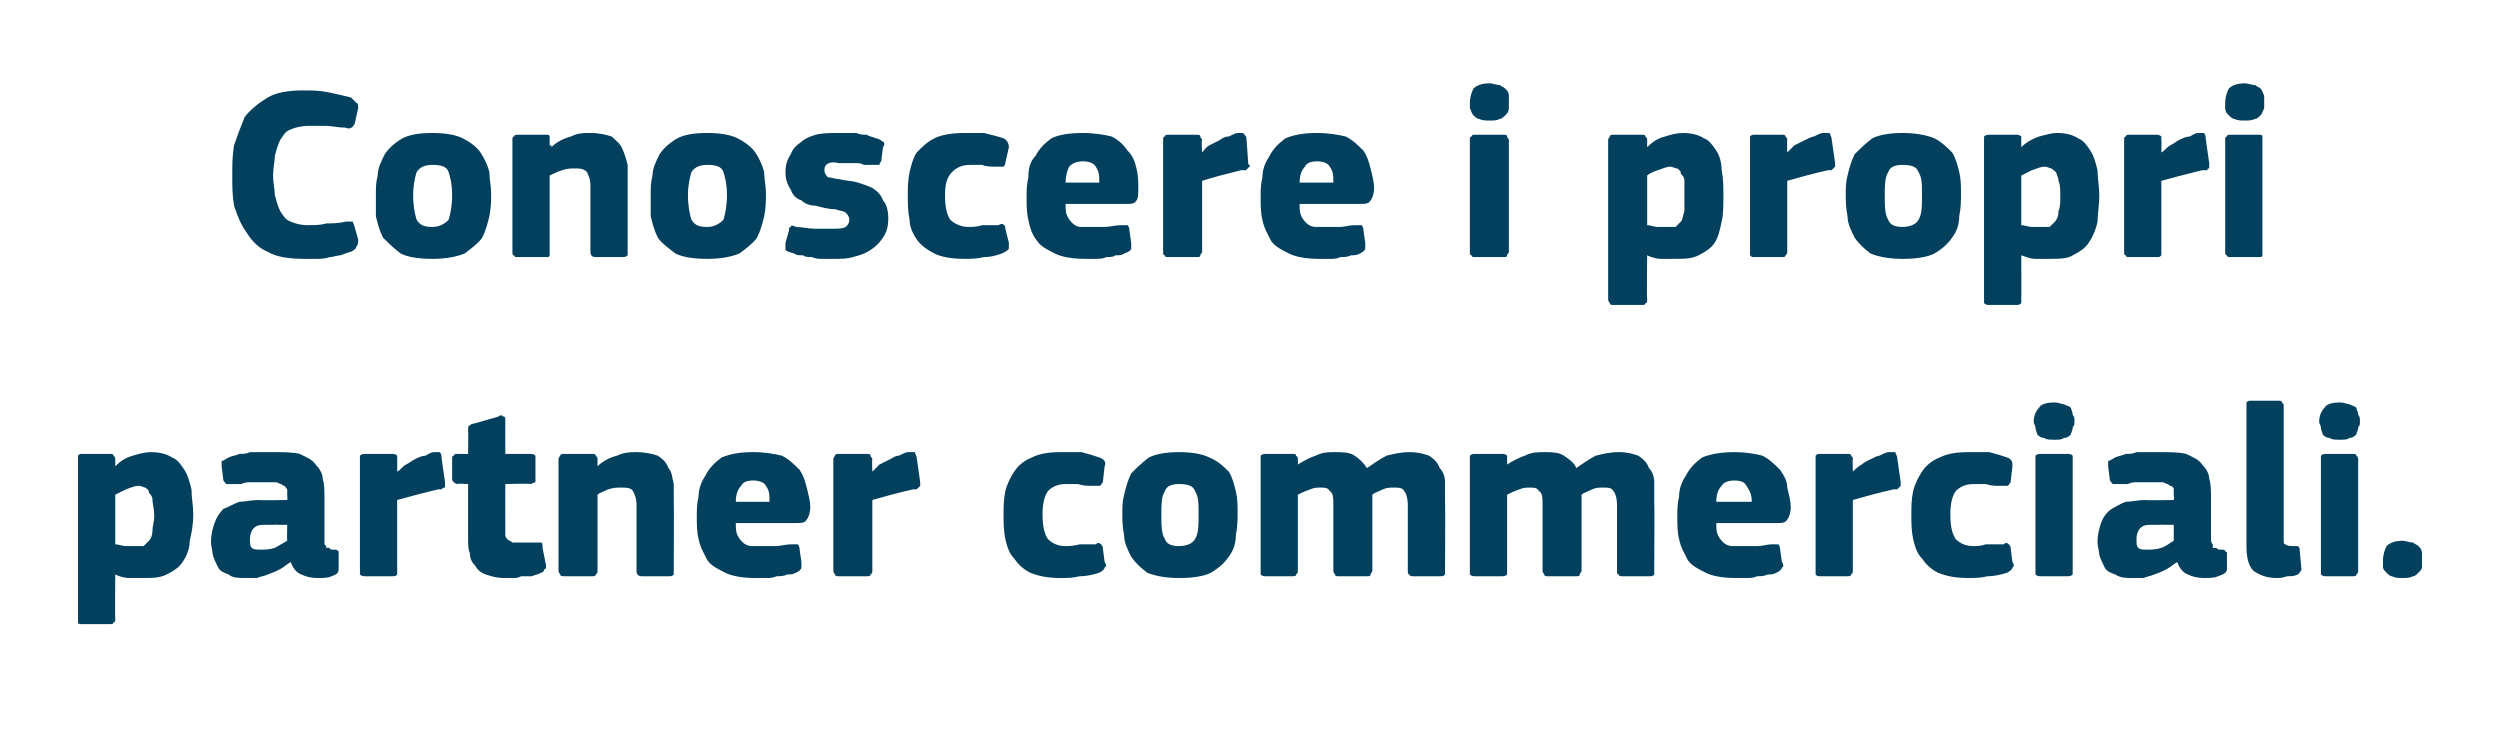 <?xml version="1.0" standalone="no"?><!DOCTYPE svg PUBLIC "-//W3C//DTD SVG 1.1//EN" "http://www.w3.org/Graphics/SVG/1.1/DTD/svg11.dtd"><svg xmlns="http://www.w3.org/2000/svg" version="1.1" width="141px" height="41.5px" viewBox="0 -4 141 41.5" style="top:-4px">  <desc>Conoscere i propri partner commerciali.</desc>  <defs/>  <g id="Polygon27439">    <path d="M 10.9 25 C 10.9 25.6 10.8 26.1 10.7 26.5 C 10.7 27 10.5 27.4 10.3 27.7 C 10.1 28 9.8 28.2 9.4 28.4 C 9 28.6 8.6 28.6 8 28.6 C 7.8 28.6 7.6 28.6 7.3 28.6 C 7 28.6 6.7 28.5 6.5 28.4 C 6.5 28.43 6.5 28.4 6.5 28.4 C 6.5 28.4 6.48 30.92 6.5 30.9 C 6.5 31 6.5 31.1 6.4 31.1 C 6.4 31.2 6.3 31.2 6.2 31.2 C 6.2 31.2 4.6 31.2 4.6 31.2 C 4.5 31.2 4.4 31.2 4.4 31.1 C 4.4 31.1 4.4 31 4.4 30.9 C 4.4 30.9 4.4 21.9 4.4 21.9 C 4.4 21.8 4.4 21.7 4.4 21.7 C 4.5 21.6 4.5 21.6 4.6 21.6 C 4.6 21.6 6.2 21.6 6.2 21.6 C 6.3 21.6 6.4 21.6 6.4 21.7 C 6.5 21.8 6.5 21.8 6.5 21.9 C 6.5 21.9 6.5 22.2 6.5 22.2 C 6.5 22.2 6.5 22.2 6.5 22.2 C 6.5 22.3 6.5 22.3 6.5 22.3 C 6.8 22 7.1 21.8 7.5 21.7 C 7.8 21.6 8.2 21.5 8.5 21.5 C 9 21.5 9.4 21.6 9.7 21.8 C 10 21.9 10.2 22.2 10.4 22.5 C 10.6 22.8 10.7 23.2 10.8 23.6 C 10.8 24.1 10.9 24.5 10.9 25 Z M 8.7 25.1 C 8.7 24.7 8.6 24.4 8.6 24.2 C 8.6 24 8.5 23.9 8.4 23.8 C 8.4 23.6 8.3 23.6 8.2 23.5 C 8.1 23.5 8 23.4 7.8 23.4 C 7.6 23.4 7.4 23.5 7.1 23.6 C 6.9 23.7 6.7 23.8 6.5 23.9 C 6.5 23.9 6.5 26.7 6.5 26.7 C 6.7 26.7 6.9 26.8 7.1 26.8 C 7.3 26.8 7.4 26.8 7.6 26.8 C 7.8 26.8 7.9 26.8 8.1 26.8 C 8.2 26.7 8.3 26.6 8.4 26.5 C 8.5 26.4 8.6 26.2 8.6 25.9 C 8.6 25.7 8.7 25.4 8.7 25.1 Z M 16.2 25.6 C 16.2 25.6 14.92 25.59 14.9 25.6 C 14.7 25.6 14.5 25.6 14.3 25.8 C 14.2 25.9 14.1 26.1 14.1 26.4 C 14.1 26.7 14.1 26.8 14.2 26.9 C 14.3 27 14.5 27 14.7 27 C 14.9 27 15.2 27 15.5 26.9 C 15.7 26.8 16 26.6 16.2 26.5 C 16.18 26.53 16.2 25.6 16.2 25.6 Z M 16.4 27.7 C 16.2 27.8 16 28 15.8 28.1 C 15.6 28.2 15.4 28.3 15.1 28.4 C 14.9 28.5 14.7 28.5 14.5 28.6 C 14.3 28.6 14.1 28.6 13.9 28.6 C 13.5 28.6 13.1 28.6 12.9 28.4 C 12.6 28.3 12.4 28.2 12.3 28 C 12.2 27.8 12.1 27.6 12 27.3 C 12 27.1 11.9 26.8 11.9 26.6 C 11.9 26.1 12 25.8 12.1 25.5 C 12.2 25.2 12.4 24.9 12.6 24.7 C 12.9 24.6 13.2 24.4 13.5 24.3 C 13.8 24.3 14.2 24.2 14.6 24.2 C 14.62 24.23 16.2 24.2 16.2 24.2 C 16.2 24.2 16.23 24.01 16.2 24 C 16.2 23.9 16.2 23.7 16.2 23.6 C 16.1 23.5 16.1 23.4 16 23.4 C 15.9 23.3 15.8 23.3 15.6 23.2 C 15.5 23.2 15.3 23.2 15 23.2 C 14.9 23.2 14.8 23.2 14.6 23.2 C 14.5 23.2 14.3 23.2 14.1 23.2 C 14 23.2 13.8 23.2 13.6 23.3 C 13.5 23.3 13.3 23.3 13.2 23.3 C 13 23.3 12.8 23.3 12.8 23.3 C 12.7 23.3 12.7 23.2 12.6 23.1 C 12.6 23.1 12.5 22.3 12.5 22.3 C 12.5 22.2 12.5 22.1 12.5 22 C 12.6 22 12.7 21.9 12.9 21.8 C 13.1 21.7 13.3 21.7 13.5 21.6 C 13.7 21.6 13.9 21.6 14.1 21.5 C 14.3 21.5 14.6 21.5 14.8 21.5 C 15 21.5 15.2 21.5 15.3 21.5 C 16 21.5 16.5 21.5 16.9 21.6 C 17.3 21.8 17.6 21.9 17.8 22.2 C 18 22.4 18.2 22.7 18.2 23 C 18.3 23.3 18.3 23.7 18.3 24.1 C 18.3 24.1 18.3 26.3 18.3 26.3 C 18.3 26.5 18.3 26.6 18.3 26.7 C 18.4 26.8 18.4 26.8 18.4 26.9 C 18.5 26.9 18.5 26.9 18.6 26.9 C 18.6 27 18.7 27 18.8 27 C 19 27 19 27 19.1 27.1 C 19.1 27.1 19.1 27.1 19.1 27.2 C 19.1 27.2 19.1 28.1 19.1 28.1 C 19.1 28.3 19 28.4 18.7 28.5 C 18.5 28.6 18.2 28.6 17.9 28.6 C 17.5 28.6 17.2 28.5 17 28.4 C 16.7 28.3 16.5 28 16.4 27.7 C 16.4 27.7 16.4 27.7 16.4 27.7 Z M 22.4 22.6 C 22.4 22.6 22.44 22.59 22.4 22.6 C 22.6 22.5 22.7 22.3 22.9 22.2 C 23.1 22.1 23.2 22 23.4 21.9 C 23.6 21.8 23.8 21.7 24 21.7 C 24.2 21.6 24.3 21.5 24.5 21.5 C 24.6 21.5 24.7 21.5 24.8 21.5 C 24.9 21.6 24.9 21.7 24.9 21.8 C 24.9 21.8 25.1 23.2 25.1 23.2 C 25.1 23.3 25.1 23.3 25.1 23.4 C 25.1 23.4 25.1 23.4 25.1 23.5 C 25 23.5 25 23.5 24.9 23.6 C 24.9 23.6 24.8 23.6 24.7 23.6 C 23.9 23.8 23.1 24 22.4 24.2 C 22.4 24.2 22.4 28.2 22.4 28.2 C 22.4 28.3 22.4 28.3 22.4 28.4 C 22.3 28.5 22.3 28.5 22.1 28.5 C 22.1 28.5 20.6 28.5 20.6 28.5 C 20.5 28.5 20.4 28.5 20.3 28.4 C 20.3 28.4 20.3 28.3 20.3 28.2 C 20.3 28.2 20.3 21.9 20.3 21.9 C 20.3 21.8 20.3 21.7 20.3 21.7 C 20.4 21.6 20.5 21.6 20.6 21.6 C 20.6 21.6 22.1 21.6 22.1 21.6 C 22.2 21.6 22.3 21.6 22.4 21.7 C 22.4 21.8 22.4 21.8 22.4 21.9 C 22.41 21.89 22.4 22.6 22.4 22.6 Z M 30.8 27.9 C 30.8 28 30.8 28.1 30.7 28.1 C 30.7 28.2 30.6 28.3 30.5 28.3 C 30.4 28.4 30.2 28.4 30 28.5 C 29.8 28.5 29.6 28.5 29.4 28.5 C 29.2 28.6 29.1 28.6 28.9 28.6 C 28.7 28.6 28.6 28.6 28.5 28.6 C 28 28.6 27.7 28.5 27.4 28.4 C 27.1 28.3 26.9 28.1 26.8 27.9 C 26.6 27.7 26.5 27.5 26.5 27.2 C 26.4 27 26.4 26.7 26.4 26.4 C 26.4 26.39 26.4 23.3 26.4 23.3 C 26.4 23.3 25.79 23.26 25.8 23.3 C 25.7 23.3 25.6 23.2 25.6 23.2 C 25.5 23.1 25.5 23.1 25.5 23 C 25.5 23 25.5 21.9 25.5 21.9 C 25.5 21.8 25.5 21.7 25.6 21.7 C 25.6 21.6 25.7 21.6 25.8 21.6 C 25.79 21.6 26.4 21.6 26.4 21.6 C 26.4 21.6 26.42 20.23 26.4 20.2 C 26.4 20.1 26.4 20 26.5 20 C 26.6 19.9 26.6 19.9 26.7 19.9 C 26.7 19.9 28.1 19.5 28.1 19.5 C 28.2 19.4 28.3 19.4 28.4 19.5 C 28.5 19.5 28.5 19.6 28.5 19.7 C 28.49 19.72 28.5 21.6 28.5 21.6 C 28.5 21.6 29.92 21.6 29.9 21.6 C 30 21.6 30.1 21.6 30.2 21.7 C 30.2 21.7 30.2 21.8 30.2 21.9 C 30.2 21.9 30.2 23 30.2 23 C 30.2 23.1 30.2 23.1 30.2 23.2 C 30.1 23.2 30 23.3 29.9 23.3 C 29.92 23.26 28.5 23.3 28.5 23.3 C 28.5 23.3 28.49 25.87 28.5 25.9 C 28.5 26 28.5 26.1 28.5 26.2 C 28.5 26.3 28.6 26.4 28.6 26.4 C 28.7 26.5 28.8 26.5 28.9 26.6 C 29 26.6 29.1 26.6 29.3 26.6 C 29.5 26.6 29.6 26.6 29.8 26.6 C 30 26.6 30.1 26.6 30.3 26.6 C 30.4 26.6 30.5 26.6 30.5 26.6 C 30.6 26.6 30.6 26.7 30.6 26.9 C 30.6 26.9 30.8 27.9 30.8 27.9 Z M 38 28.2 C 38 28.3 38 28.3 38 28.4 C 37.9 28.5 37.9 28.5 37.7 28.5 C 37.7 28.5 36.2 28.5 36.2 28.5 C 36 28.5 35.9 28.4 35.9 28.2 C 35.9 27.6 35.9 27 35.9 26.4 C 35.9 25.8 35.9 25.2 35.9 24.5 C 35.9 24.1 35.8 23.9 35.7 23.7 C 35.6 23.5 35.3 23.5 35 23.5 C 34.8 23.5 34.6 23.5 34.3 23.6 C 34.1 23.7 33.8 23.8 33.7 23.9 C 33.7 23.9 33.7 28.2 33.7 28.2 C 33.7 28.3 33.7 28.3 33.6 28.4 C 33.6 28.5 33.5 28.5 33.4 28.5 C 33.4 28.5 31.9 28.5 31.9 28.5 C 31.7 28.5 31.6 28.5 31.6 28.4 C 31.6 28.4 31.5 28.3 31.5 28.2 C 31.5 28.2 31.5 21.9 31.5 21.9 C 31.5 21.8 31.6 21.7 31.6 21.7 C 31.6 21.6 31.7 21.6 31.9 21.6 C 31.9 21.6 33.4 21.6 33.4 21.6 C 33.5 21.6 33.6 21.6 33.6 21.7 C 33.7 21.8 33.7 21.8 33.7 21.9 C 33.7 21.9 33.7 22.2 33.7 22.2 C 33.7 22.2 33.7 22.2 33.7 22.2 C 33.7 22.3 33.7 22.3 33.7 22.3 C 34 22 34.4 21.8 34.8 21.7 C 35.2 21.5 35.6 21.5 35.9 21.5 C 36.4 21.5 36.8 21.6 37.1 21.7 C 37.4 21.9 37.6 22.1 37.7 22.4 C 37.9 22.6 37.9 22.9 38 23.3 C 38 23.6 38 23.9 38 24.2 C 38.02 24.23 38 28.2 38 28.2 C 38 28.2 38.02 28.21 38 28.2 Z M 41.5 25.5 C 41.5 25.8 41.5 26 41.6 26.2 C 41.7 26.4 41.8 26.5 41.9 26.6 C 42 26.7 42.2 26.8 42.4 26.8 C 42.5 26.8 42.7 26.8 43 26.8 C 43.2 26.8 43.5 26.8 43.8 26.8 C 44 26.8 44.3 26.7 44.6 26.7 C 44.8 26.7 44.9 26.7 45 26.7 C 45 26.7 45.1 26.8 45.1 27 C 45.1 27 45.2 27.7 45.2 27.7 C 45.2 27.8 45.2 28 45.2 28 C 45.2 28.1 45.1 28.2 44.9 28.3 C 44.7 28.4 44.6 28.4 44.4 28.4 C 44.2 28.5 44 28.5 43.8 28.5 C 43.6 28.6 43.4 28.6 43.2 28.6 C 43 28.6 42.8 28.6 42.6 28.6 C 41.9 28.6 41.3 28.5 40.9 28.3 C 40.5 28.1 40.1 27.9 39.9 27.6 C 39.7 27.2 39.5 26.9 39.4 26.4 C 39.3 26 39.3 25.6 39.3 25.1 C 39.3 24.8 39.3 24.4 39.4 24 C 39.4 23.5 39.6 23.1 39.8 22.8 C 40 22.4 40.3 22.1 40.7 21.8 C 41.2 21.6 41.7 21.5 42.5 21.5 C 43.1 21.5 43.7 21.6 44.1 21.7 C 44.5 21.9 44.8 22.2 45.1 22.5 C 45.3 22.8 45.4 23.1 45.5 23.5 C 45.6 23.9 45.7 24.3 45.7 24.6 C 45.7 24.9 45.6 25.2 45.5 25.3 C 45.4 25.5 45.2 25.5 44.9 25.5 C 44.9 25.5 41.5 25.5 41.5 25.5 Z M 42.5 23.1 C 42.1 23.1 41.9 23.2 41.8 23.4 C 41.6 23.6 41.5 23.9 41.5 24.3 C 41.5 24.3 43.4 24.3 43.4 24.3 C 43.4 23.9 43.4 23.7 43.2 23.4 C 43.1 23.2 42.8 23.1 42.5 23.1 Z M 49.2 22.6 C 49.2 22.6 49.2 22.59 49.2 22.6 C 49.3 22.5 49.5 22.3 49.6 22.2 C 49.8 22.1 50 22 50.2 21.9 C 50.4 21.8 50.5 21.7 50.7 21.7 C 50.9 21.6 51.1 21.5 51.2 21.5 C 51.4 21.5 51.5 21.5 51.6 21.5 C 51.6 21.6 51.7 21.7 51.7 21.8 C 51.7 21.8 51.9 23.2 51.9 23.2 C 51.9 23.3 51.9 23.3 51.9 23.4 C 51.9 23.4 51.9 23.4 51.8 23.5 C 51.8 23.5 51.8 23.5 51.7 23.6 C 51.6 23.6 51.6 23.6 51.5 23.6 C 50.6 23.8 49.9 24 49.2 24.2 C 49.2 24.2 49.2 28.2 49.2 28.2 C 49.2 28.3 49.2 28.3 49.1 28.4 C 49.1 28.5 49 28.5 48.9 28.5 C 48.9 28.5 47.3 28.5 47.3 28.5 C 47.2 28.5 47.1 28.5 47.1 28.4 C 47.1 28.4 47 28.3 47 28.2 C 47 28.2 47 21.9 47 21.9 C 47 21.8 47.1 21.7 47.1 21.7 C 47.1 21.6 47.2 21.6 47.3 21.6 C 47.3 21.6 48.9 21.6 48.9 21.6 C 49 21.6 49.1 21.6 49.1 21.7 C 49.1 21.8 49.2 21.8 49.2 21.9 C 49.17 21.89 49.2 22.6 49.2 22.6 Z M 62.3 27.7 C 62.4 27.8 62.4 28 62.3 28 C 62.3 28.1 62.2 28.2 62 28.3 C 61.7 28.4 61.3 28.5 60.9 28.5 C 60.5 28.6 60.2 28.6 59.8 28.6 C 59.1 28.6 58.6 28.5 58.1 28.3 C 57.7 28.1 57.4 27.8 57.2 27.5 C 56.9 27.2 56.8 26.8 56.7 26.4 C 56.6 25.9 56.6 25.5 56.6 25 C 56.6 24.6 56.6 24.2 56.7 23.7 C 56.8 23.3 57 22.9 57.2 22.6 C 57.4 22.3 57.7 22 58.2 21.8 C 58.6 21.6 59.1 21.5 59.8 21.5 C 60.2 21.5 60.6 21.5 61 21.5 C 61.4 21.6 61.7 21.7 62 21.8 C 62.3 21.9 62.4 22.1 62.3 22.3 C 62.3 22.3 62.2 23.2 62.2 23.2 C 62.1 23.3 62.1 23.4 62 23.4 C 62 23.4 61.8 23.4 61.6 23.4 C 61.3 23.4 61.1 23.4 60.8 23.3 C 60.6 23.3 60.3 23.3 60.1 23.3 C 59.6 23.3 59.3 23.5 59.1 23.7 C 58.9 24 58.8 24.4 58.8 25 C 58.8 25.7 58.9 26.1 59.1 26.4 C 59.3 26.6 59.6 26.8 60.1 26.8 C 60.3 26.8 60.5 26.8 60.9 26.7 C 61.2 26.7 61.5 26.7 61.8 26.7 C 61.9 26.6 62 26.6 62.1 26.7 C 62.1 26.7 62.2 26.8 62.2 26.9 C 62.2 26.9 62.3 27.7 62.3 27.7 Z M 69.8 24.9 C 69.8 25.3 69.8 25.7 69.7 26.2 C 69.7 26.6 69.6 27 69.3 27.4 C 69.1 27.7 68.8 28 68.3 28.3 C 67.9 28.5 67.3 28.6 66.5 28.6 C 65.8 28.6 65.2 28.5 64.7 28.3 C 64.3 28 64 27.7 63.8 27.4 C 63.6 27 63.4 26.6 63.4 26.2 C 63.3 25.7 63.3 25.3 63.3 24.9 C 63.3 24.6 63.3 24.3 63.4 23.9 C 63.5 23.5 63.6 23.1 63.8 22.7 C 64.1 22.4 64.4 22.1 64.8 21.8 C 65.2 21.6 65.8 21.5 66.5 21.5 C 67.2 21.5 67.8 21.6 68.2 21.8 C 68.7 22 69 22.3 69.3 22.6 C 69.5 22.9 69.6 23.3 69.7 23.7 C 69.8 24.1 69.8 24.5 69.8 24.9 Z M 67.6 25 C 67.6 24.4 67.6 24 67.4 23.7 C 67.3 23.4 67 23.3 66.5 23.3 C 66.1 23.3 65.8 23.4 65.7 23.7 C 65.5 24 65.5 24.5 65.5 25 C 65.5 25.6 65.5 26.1 65.7 26.4 C 65.8 26.7 66.1 26.8 66.5 26.8 C 67 26.8 67.3 26.6 67.4 26.4 C 67.6 26.1 67.6 25.6 67.6 25 Z M 81.5 28.2 C 81.5 28.3 81.5 28.3 81.5 28.4 C 81.4 28.5 81.4 28.5 81.2 28.5 C 81.2 28.5 79.7 28.5 79.7 28.5 C 79.6 28.5 79.5 28.5 79.5 28.4 C 79.4 28.4 79.4 28.3 79.4 28.2 C 79.4 28.2 79.4 24.5 79.4 24.5 C 79.4 24.1 79.3 23.8 79.2 23.7 C 79.1 23.5 78.9 23.5 78.6 23.5 C 78.4 23.5 78.2 23.5 78 23.6 C 77.8 23.7 77.5 23.8 77.4 23.9 C 77.4 23.9 77.4 28.2 77.4 28.2 C 77.4 28.3 77.3 28.3 77.3 28.4 C 77.3 28.5 77.2 28.5 77.1 28.5 C 77.1 28.5 75.5 28.5 75.5 28.5 C 75.4 28.5 75.3 28.5 75.3 28.4 C 75.3 28.4 75.2 28.3 75.2 28.2 C 75.2 28.2 75.2 24.5 75.2 24.5 C 75.2 24.1 75.2 23.8 75 23.7 C 74.9 23.5 74.7 23.5 74.5 23.5 C 74.3 23.5 74.1 23.5 73.9 23.6 C 73.6 23.7 73.4 23.8 73.2 23.9 C 73.2 23.9 73.2 28.2 73.2 28.2 C 73.2 28.3 73.2 28.3 73.1 28.4 C 73.1 28.5 73 28.5 72.9 28.5 C 72.9 28.5 71.4 28.5 71.4 28.5 C 71.3 28.5 71.2 28.5 71.1 28.4 C 71.1 28.4 71.1 28.3 71.1 28.2 C 71.1 28.2 71.1 21.9 71.1 21.9 C 71.1 21.8 71.1 21.7 71.1 21.7 C 71.2 21.6 71.3 21.6 71.4 21.6 C 71.4 21.6 72.9 21.6 72.9 21.6 C 73 21.6 73.1 21.6 73.1 21.7 C 73.2 21.8 73.2 21.8 73.2 21.9 C 73.21 21.91 73.2 22.2 73.2 22.2 C 73.2 22.2 73.23 22.24 73.2 22.2 C 73.5 22 73.9 21.8 74.2 21.7 C 74.6 21.5 74.9 21.5 75.3 21.5 C 75.7 21.5 76.1 21.5 76.4 21.7 C 76.7 21.9 76.9 22.1 77.1 22.4 C 77.4 22.2 77.8 21.9 78.2 21.7 C 78.6 21.6 79 21.5 79.5 21.5 C 80 21.5 80.3 21.6 80.6 21.7 C 80.9 21.9 81.1 22.1 81.2 22.4 C 81.4 22.6 81.5 22.9 81.5 23.2 C 81.5 23.6 81.5 23.9 81.5 24.2 C 81.52 24.22 81.5 28.2 81.5 28.2 C 81.5 28.2 81.52 28.21 81.5 28.2 Z M 93.3 28.2 C 93.3 28.3 93.3 28.3 93.3 28.4 C 93.2 28.5 93.2 28.5 93 28.5 C 93 28.5 91.5 28.5 91.5 28.5 C 91.4 28.5 91.3 28.5 91.3 28.4 C 91.2 28.4 91.2 28.3 91.2 28.2 C 91.2 28.2 91.2 24.5 91.2 24.5 C 91.2 24.1 91.1 23.8 91 23.7 C 90.9 23.5 90.7 23.5 90.4 23.5 C 90.2 23.5 90 23.5 89.8 23.6 C 89.6 23.7 89.3 23.8 89.2 23.9 C 89.2 23.9 89.2 28.2 89.2 28.2 C 89.2 28.3 89.1 28.3 89.1 28.4 C 89.1 28.5 89 28.5 88.9 28.5 C 88.9 28.5 87.3 28.5 87.3 28.5 C 87.2 28.5 87.1 28.5 87.1 28.4 C 87.1 28.4 87 28.3 87 28.2 C 87 28.2 87 24.5 87 24.5 C 87 24.1 87 23.8 86.8 23.7 C 86.7 23.5 86.5 23.5 86.3 23.5 C 86.1 23.5 85.9 23.5 85.7 23.6 C 85.4 23.7 85.2 23.8 85 23.9 C 85 23.9 85 28.2 85 28.2 C 85 28.3 85 28.3 85 28.4 C 84.9 28.5 84.8 28.5 84.7 28.5 C 84.7 28.5 83.2 28.5 83.2 28.5 C 83.1 28.5 83 28.5 82.9 28.4 C 82.9 28.4 82.9 28.3 82.9 28.2 C 82.9 28.2 82.9 21.9 82.9 21.9 C 82.9 21.8 82.9 21.7 82.9 21.7 C 83 21.6 83.1 21.6 83.2 21.6 C 83.2 21.6 84.7 21.6 84.7 21.6 C 84.8 21.6 84.9 21.6 85 21.7 C 85 21.8 85 21.8 85 21.9 C 85.01 21.91 85 22.2 85 22.2 C 85 22.2 85.04 22.24 85 22.2 C 85.3 22 85.7 21.8 86 21.7 C 86.4 21.5 86.7 21.5 87.1 21.5 C 87.5 21.5 87.9 21.5 88.2 21.7 C 88.5 21.9 88.8 22.1 88.9 22.4 C 89.2 22.2 89.6 21.9 90 21.7 C 90.4 21.6 90.8 21.5 91.3 21.5 C 91.8 21.5 92.1 21.6 92.4 21.7 C 92.7 21.9 92.9 22.1 93 22.4 C 93.2 22.6 93.3 22.9 93.3 23.2 C 93.3 23.6 93.3 23.9 93.3 24.2 C 93.32 24.22 93.3 28.2 93.3 28.2 C 93.3 28.2 93.32 28.21 93.3 28.2 Z M 96.8 25.5 C 96.8 25.8 96.8 26 96.9 26.2 C 97 26.4 97.1 26.5 97.2 26.6 C 97.3 26.7 97.5 26.8 97.7 26.8 C 97.9 26.8 98.1 26.8 98.3 26.8 C 98.5 26.8 98.8 26.8 99.1 26.8 C 99.4 26.8 99.7 26.7 99.9 26.7 C 100.1 26.7 100.2 26.7 100.3 26.7 C 100.3 26.7 100.4 26.8 100.4 27 C 100.4 27 100.5 27.7 100.5 27.7 C 100.6 27.8 100.6 28 100.5 28 C 100.5 28.1 100.4 28.2 100.2 28.3 C 100 28.4 99.9 28.4 99.7 28.4 C 99.5 28.5 99.3 28.5 99.1 28.5 C 98.9 28.6 98.7 28.6 98.5 28.6 C 98.3 28.6 98.1 28.6 97.9 28.6 C 97.2 28.6 96.6 28.5 96.2 28.3 C 95.8 28.1 95.4 27.9 95.2 27.6 C 95 27.2 94.8 26.9 94.7 26.4 C 94.6 26 94.6 25.6 94.6 25.1 C 94.6 24.8 94.6 24.4 94.7 24 C 94.7 23.5 94.9 23.1 95.1 22.8 C 95.3 22.4 95.6 22.1 96 21.8 C 96.5 21.6 97.1 21.5 97.8 21.5 C 98.5 21.5 99 21.6 99.4 21.7 C 99.8 21.9 100.1 22.2 100.4 22.5 C 100.6 22.8 100.8 23.1 100.8 23.5 C 100.9 23.9 101 24.3 101 24.6 C 101 24.9 100.9 25.2 100.8 25.3 C 100.7 25.5 100.5 25.5 100.2 25.5 C 100.2 25.5 96.8 25.5 96.8 25.5 Z M 97.8 23.1 C 97.5 23.1 97.2 23.2 97.1 23.4 C 96.9 23.6 96.8 23.9 96.8 24.3 C 96.8 24.3 98.8 24.3 98.8 24.3 C 98.8 23.9 98.7 23.7 98.5 23.4 C 98.4 23.2 98.2 23.1 97.8 23.1 Z M 104.5 22.6 C 104.5 22.6 104.51 22.59 104.5 22.6 C 104.6 22.5 104.8 22.3 105 22.2 C 105.1 22.1 105.3 22 105.5 21.9 C 105.7 21.8 105.9 21.7 106 21.7 C 106.2 21.6 106.4 21.5 106.5 21.5 C 106.7 21.5 106.8 21.5 106.9 21.5 C 106.9 21.6 107 21.7 107 21.8 C 107 21.8 107.2 23.2 107.2 23.2 C 107.2 23.3 107.2 23.3 107.2 23.4 C 107.2 23.4 107.2 23.4 107.1 23.5 C 107.1 23.5 107.1 23.5 107 23.6 C 107 23.6 106.9 23.6 106.8 23.6 C 105.9 23.8 105.2 24 104.5 24.2 C 104.5 24.2 104.5 28.2 104.5 28.2 C 104.5 28.3 104.5 28.3 104.4 28.4 C 104.4 28.5 104.3 28.5 104.2 28.5 C 104.2 28.5 102.7 28.5 102.7 28.5 C 102.5 28.5 102.5 28.5 102.4 28.4 C 102.4 28.4 102.4 28.3 102.4 28.2 C 102.4 28.2 102.4 21.9 102.4 21.9 C 102.4 21.8 102.4 21.7 102.4 21.7 C 102.5 21.6 102.5 21.6 102.7 21.6 C 102.7 21.6 104.2 21.6 104.2 21.6 C 104.3 21.6 104.4 21.6 104.4 21.7 C 104.5 21.8 104.5 21.8 104.5 21.9 C 104.48 21.89 104.5 22.6 104.5 22.6 Z M 113.5 27.7 C 113.6 27.8 113.6 28 113.5 28 C 113.5 28.1 113.4 28.2 113.2 28.3 C 112.9 28.4 112.5 28.5 112.1 28.5 C 111.7 28.6 111.4 28.6 111 28.6 C 110.3 28.6 109.8 28.5 109.3 28.3 C 108.9 28.1 108.6 27.8 108.4 27.5 C 108.1 27.2 108 26.8 107.9 26.4 C 107.8 25.9 107.8 25.5 107.8 25 C 107.8 24.6 107.8 24.2 107.9 23.7 C 108 23.3 108.2 22.9 108.4 22.6 C 108.6 22.3 108.9 22 109.4 21.8 C 109.8 21.6 110.3 21.5 111 21.5 C 111.4 21.5 111.8 21.5 112.2 21.5 C 112.6 21.6 112.9 21.7 113.2 21.8 C 113.5 21.9 113.5 22.1 113.5 22.3 C 113.5 22.3 113.4 23.2 113.4 23.2 C 113.3 23.3 113.3 23.4 113.2 23.4 C 113.1 23.4 113 23.4 112.8 23.4 C 112.5 23.4 112.3 23.4 112 23.3 C 111.8 23.3 111.5 23.3 111.3 23.3 C 110.8 23.3 110.5 23.5 110.3 23.7 C 110.1 24 110 24.4 110 25 C 110 25.7 110.1 26.1 110.3 26.4 C 110.5 26.6 110.8 26.8 111.3 26.8 C 111.5 26.8 111.7 26.8 112 26.7 C 112.4 26.7 112.7 26.7 113 26.7 C 113.1 26.6 113.2 26.6 113.3 26.7 C 113.3 26.7 113.4 26.8 113.4 26.9 C 113.4 26.9 113.5 27.7 113.5 27.7 Z M 117 19.8 C 117 19.9 117 20 116.9 20.1 C 116.9 20.3 116.8 20.4 116.8 20.5 C 116.7 20.6 116.6 20.7 116.4 20.7 C 116.3 20.8 116.1 20.8 115.9 20.8 C 115.6 20.8 115.4 20.8 115.3 20.7 C 115.1 20.7 115 20.6 114.9 20.5 C 114.9 20.4 114.8 20.3 114.8 20.1 C 114.8 20 114.7 19.9 114.7 19.8 C 114.7 19.5 114.8 19.2 115 19 C 115.1 18.8 115.4 18.7 115.9 18.7 C 116.1 18.7 116.3 18.8 116.4 18.8 C 116.6 18.9 116.7 18.9 116.8 19 C 116.8 19.1 116.9 19.2 116.9 19.4 C 117 19.5 117 19.6 117 19.8 Z M 116.9 28.2 C 116.9 28.3 116.9 28.3 116.9 28.4 C 116.8 28.5 116.7 28.5 116.6 28.5 C 116.6 28.5 115.1 28.5 115.1 28.5 C 115 28.5 114.9 28.5 114.8 28.4 C 114.8 28.4 114.8 28.3 114.8 28.2 C 114.8 28.2 114.8 21.9 114.8 21.9 C 114.8 21.8 114.8 21.7 114.8 21.7 C 114.9 21.6 115 21.6 115.1 21.6 C 115.1 21.6 116.6 21.6 116.6 21.6 C 116.7 21.6 116.8 21.6 116.9 21.7 C 116.9 21.8 116.9 21.8 116.9 21.9 C 116.9 21.9 116.9 28.2 116.9 28.2 Z M 122.6 25.6 C 122.6 25.6 121.34 25.59 121.3 25.6 C 121.1 25.6 120.9 25.6 120.7 25.8 C 120.6 25.9 120.5 26.1 120.5 26.4 C 120.5 26.7 120.5 26.8 120.6 26.9 C 120.7 27 120.9 27 121.1 27 C 121.3 27 121.6 27 121.9 26.9 C 122.2 26.8 122.4 26.6 122.6 26.5 C 122.6 26.53 122.6 25.6 122.6 25.6 Z M 122.8 27.7 C 122.6 27.8 122.4 28 122.2 28.1 C 122 28.2 121.8 28.3 121.5 28.4 C 121.3 28.5 121.1 28.5 120.9 28.6 C 120.7 28.6 120.5 28.6 120.3 28.6 C 119.9 28.6 119.6 28.6 119.3 28.4 C 119 28.3 118.8 28.2 118.7 28 C 118.6 27.8 118.5 27.6 118.4 27.3 C 118.4 27.1 118.3 26.8 118.3 26.6 C 118.3 26.1 118.4 25.8 118.5 25.5 C 118.6 25.2 118.8 24.9 119.1 24.7 C 119.3 24.6 119.6 24.4 119.9 24.3 C 120.2 24.3 120.6 24.2 121 24.2 C 121.03 24.23 122.6 24.2 122.6 24.2 C 122.6 24.2 122.64 24.01 122.6 24 C 122.6 23.9 122.6 23.7 122.6 23.6 C 122.6 23.5 122.5 23.4 122.4 23.4 C 122.3 23.3 122.2 23.3 122 23.2 C 121.9 23.2 121.7 23.2 121.4 23.2 C 121.3 23.2 121.2 23.2 121 23.2 C 120.9 23.2 120.7 23.2 120.5 23.2 C 120.4 23.2 120.2 23.2 120 23.3 C 119.9 23.3 119.7 23.3 119.6 23.3 C 119.4 23.3 119.2 23.3 119.2 23.3 C 119.1 23.3 119.1 23.2 119 23.1 C 119 23.1 118.9 22.3 118.9 22.3 C 118.9 22.2 118.9 22.1 118.9 22 C 119 22 119.1 21.9 119.3 21.8 C 119.5 21.7 119.7 21.7 119.9 21.6 C 120.1 21.6 120.3 21.6 120.5 21.5 C 120.8 21.5 121 21.5 121.2 21.5 C 121.4 21.5 121.6 21.5 121.7 21.5 C 122.4 21.5 122.9 21.5 123.3 21.6 C 123.7 21.8 124 21.9 124.2 22.2 C 124.4 22.4 124.6 22.7 124.6 23 C 124.7 23.3 124.7 23.7 124.7 24.1 C 124.7 24.1 124.7 26.3 124.7 26.3 C 124.7 26.5 124.7 26.6 124.8 26.7 C 124.8 26.8 124.8 26.8 124.8 26.9 C 124.9 26.9 124.9 26.9 125 26.9 C 125.1 27 125.1 27 125.3 27 C 125.4 27 125.5 27 125.5 27.1 C 125.5 27.1 125.6 27.1 125.6 27.2 C 125.6 27.2 125.6 28.1 125.6 28.1 C 125.6 28.3 125.4 28.4 125.1 28.5 C 124.9 28.6 124.6 28.6 124.3 28.6 C 123.9 28.6 123.6 28.5 123.4 28.4 C 123.1 28.3 122.9 28 122.8 27.7 C 122.8 27.7 122.8 27.7 122.8 27.7 Z M 128.8 26.4 C 128.8 26.6 128.8 26.7 128.9 26.7 C 129 26.8 129.2 26.8 129.4 26.8 C 129.5 26.8 129.6 26.8 129.6 26.8 C 129.7 26.9 129.7 26.9 129.7 27 C 129.7 27 129.8 28.1 129.8 28.1 C 129.8 28.2 129.7 28.3 129.6 28.4 C 129.4 28.5 129.2 28.5 129 28.5 C 128.7 28.6 128.6 28.6 128.4 28.6 C 127.8 28.6 127.4 28.4 127.1 28.2 C 126.8 27.9 126.7 27.4 126.7 26.8 C 126.7 26.8 126.7 18.9 126.7 18.9 C 126.7 18.8 126.7 18.8 126.7 18.7 C 126.8 18.6 126.8 18.6 127 18.6 C 127 18.6 128.5 18.6 128.5 18.6 C 128.6 18.6 128.7 18.6 128.7 18.7 C 128.8 18.8 128.8 18.8 128.8 18.9 C 128.8 18.9 128.8 26.4 128.8 26.4 Z M 133.1 19.8 C 133.1 19.9 133.1 20 133 20.1 C 133 20.3 132.9 20.4 132.9 20.5 C 132.8 20.6 132.7 20.7 132.5 20.7 C 132.4 20.8 132.2 20.8 132 20.8 C 131.7 20.8 131.5 20.8 131.4 20.7 C 131.2 20.7 131.1 20.6 131 20.5 C 131 20.4 130.9 20.3 130.9 20.1 C 130.9 20 130.8 19.9 130.8 19.8 C 130.8 19.5 130.9 19.2 131.1 19 C 131.2 18.8 131.5 18.7 132 18.7 C 132.2 18.7 132.4 18.8 132.5 18.8 C 132.7 18.9 132.8 18.9 132.9 19 C 132.9 19.1 133 19.2 133 19.4 C 133.1 19.5 133.1 19.6 133.1 19.8 Z M 133 28.2 C 133 28.3 133 28.3 132.9 28.4 C 132.9 28.5 132.8 28.5 132.7 28.5 C 132.7 28.5 131.2 28.5 131.2 28.5 C 131.1 28.5 131 28.5 130.9 28.4 C 130.9 28.4 130.9 28.3 130.9 28.2 C 130.9 28.2 130.9 21.9 130.9 21.9 C 130.9 21.8 130.9 21.7 130.9 21.7 C 131 21.6 131.1 21.6 131.2 21.6 C 131.2 21.6 132.7 21.6 132.7 21.6 C 132.8 21.6 132.9 21.6 132.9 21.7 C 133 21.8 133 21.8 133 21.9 C 133 21.9 133 28.2 133 28.2 Z M 136.6 27.6 C 136.6 27.7 136.6 27.8 136.6 28 C 136.6 28.1 136.5 28.2 136.4 28.3 C 136.3 28.4 136.2 28.5 136.1 28.5 C 135.9 28.6 135.7 28.6 135.5 28.6 C 135.3 28.6 135.1 28.6 134.9 28.5 C 134.8 28.5 134.7 28.4 134.6 28.3 C 134.5 28.2 134.4 28.1 134.4 28 C 134.4 27.8 134.4 27.7 134.4 27.6 C 134.4 27.3 134.5 27 134.6 26.8 C 134.8 26.6 135.1 26.5 135.5 26.5 C 135.7 26.5 135.9 26.6 136.1 26.6 C 136.2 26.7 136.3 26.7 136.4 26.8 C 136.5 26.9 136.6 27 136.6 27.2 C 136.6 27.3 136.6 27.4 136.6 27.6 Z " stroke="none" fill="#02405d"/>  </g>  <g id="Polygon27438">    <path d="M 13.1 5.9 C 13.1 5.3 13.1 4.8 13.2 4.2 C 13.4 3.6 13.6 3.1 13.8 2.6 C 14.1 2.2 14.6 1.8 15.1 1.5 C 15.6 1.2 16.3 1.1 17.1 1.1 C 17.6 1.1 18 1.1 18.5 1.2 C 19 1.3 19.4 1.4 19.8 1.5 C 19.9 1.6 20 1.7 20.1 1.8 C 20.2 1.8 20.2 2 20.2 2.1 C 20.2 2.1 20 3 20 3 C 19.9 3.1 19.9 3.2 19.8 3.2 C 19.8 3.2 19.7 3.3 19.5 3.2 C 19.1 3.2 18.7 3.1 18.4 3.1 C 18 3.1 17.7 3.1 17.4 3.1 C 17 3.1 16.6 3.2 16.4 3.3 C 16.1 3.4 16 3.6 15.8 3.9 C 15.7 4.1 15.6 4.4 15.5 4.8 C 15.5 5.1 15.4 5.5 15.4 5.9 C 15.4 6.3 15.5 6.7 15.5 7 C 15.6 7.4 15.7 7.7 15.8 7.9 C 16 8.2 16.1 8.4 16.4 8.5 C 16.6 8.6 17 8.7 17.3 8.7 C 17.7 8.7 18.1 8.7 18.4 8.6 C 18.7 8.6 19.1 8.6 19.5 8.5 C 19.7 8.5 19.8 8.5 19.9 8.5 C 19.9 8.6 20 8.7 20 8.8 C 20 8.8 20.2 9.5 20.2 9.5 C 20.2 9.7 20.2 9.8 20.1 9.9 C 20.1 10 20 10.1 19.8 10.2 C 19.7 10.2 19.5 10.3 19.2 10.4 C 19 10.4 18.8 10.5 18.6 10.5 C 18.3 10.6 18.1 10.6 17.8 10.6 C 17.6 10.6 17.4 10.6 17.2 10.6 C 16.3 10.6 15.6 10.5 15.1 10.2 C 14.6 10 14.2 9.6 13.9 9.1 C 13.6 8.7 13.4 8.2 13.2 7.6 C 13.1 7 13.1 6.5 13.1 5.9 Z M 27.7 6.9 C 27.7 7.3 27.7 7.7 27.6 8.2 C 27.5 8.6 27.4 9 27.2 9.4 C 27 9.7 26.6 10 26.2 10.3 C 25.7 10.5 25.1 10.6 24.4 10.6 C 23.6 10.6 23 10.5 22.6 10.3 C 22.2 10 21.9 9.7 21.6 9.4 C 21.4 9 21.3 8.6 21.2 8.2 C 21.2 7.7 21.2 7.3 21.2 6.9 C 21.2 6.6 21.2 6.3 21.3 5.9 C 21.3 5.5 21.5 5.1 21.7 4.7 C 21.9 4.4 22.2 4.1 22.7 3.8 C 23.1 3.6 23.6 3.5 24.4 3.5 C 25.1 3.5 25.7 3.6 26.1 3.8 C 26.5 4 26.9 4.3 27.1 4.6 C 27.3 4.9 27.5 5.3 27.6 5.7 C 27.6 6.1 27.7 6.5 27.7 6.9 Z M 25.5 7 C 25.5 6.4 25.4 6 25.3 5.7 C 25.2 5.4 24.9 5.3 24.4 5.3 C 24 5.3 23.7 5.4 23.5 5.7 C 23.4 6 23.3 6.5 23.3 7 C 23.3 7.6 23.4 8.1 23.5 8.4 C 23.7 8.7 23.9 8.8 24.4 8.8 C 24.8 8.8 25.1 8.6 25.3 8.4 C 25.4 8.1 25.5 7.6 25.5 7 Z M 35.4 10.2 C 35.4 10.3 35.4 10.3 35.4 10.4 C 35.3 10.5 35.2 10.5 35.1 10.5 C 35.1 10.5 33.6 10.5 33.6 10.5 C 33.4 10.5 33.3 10.4 33.3 10.2 C 33.3 9.6 33.3 9 33.3 8.4 C 33.3 7.8 33.3 7.2 33.3 6.5 C 33.3 6.1 33.2 5.9 33.1 5.7 C 32.9 5.5 32.7 5.5 32.4 5.5 C 32.2 5.5 32 5.5 31.7 5.6 C 31.4 5.7 31.2 5.8 31 5.9 C 31 5.9 31 10.2 31 10.2 C 31 10.3 31 10.3 31 10.4 C 31 10.5 30.9 10.5 30.8 10.5 C 30.8 10.5 29.2 10.5 29.2 10.5 C 29.1 10.5 29 10.5 29 10.4 C 28.9 10.4 28.9 10.3 28.9 10.2 C 28.9 10.2 28.9 3.9 28.9 3.9 C 28.9 3.8 28.9 3.7 29 3.7 C 29 3.6 29.1 3.6 29.2 3.6 C 29.2 3.6 30.8 3.6 30.8 3.6 C 30.9 3.6 31 3.6 31 3.7 C 31 3.8 31 3.8 31 3.9 C 31 3.9 31 4.2 31 4.2 C 31.1 4.2 31.1 4.2 31.1 4.2 C 31.1 4.3 31.1 4.3 31.1 4.3 C 31.4 4 31.8 3.8 32.2 3.7 C 32.6 3.5 32.9 3.5 33.3 3.5 C 33.8 3.5 34.2 3.6 34.5 3.7 C 34.7 3.9 35 4.1 35.1 4.4 C 35.2 4.6 35.3 4.9 35.4 5.3 C 35.4 5.6 35.4 5.9 35.4 6.2 C 35.4 6.23 35.4 10.2 35.4 10.2 C 35.4 10.2 35.4 10.21 35.4 10.2 Z M 43.2 6.9 C 43.2 7.3 43.2 7.7 43.1 8.2 C 43 8.6 42.9 9 42.7 9.4 C 42.5 9.7 42.1 10 41.7 10.3 C 41.2 10.5 40.6 10.6 39.9 10.6 C 39.1 10.6 38.5 10.5 38.1 10.3 C 37.7 10 37.3 9.7 37.1 9.4 C 36.9 9 36.8 8.6 36.7 8.2 C 36.7 7.7 36.7 7.3 36.7 6.9 C 36.7 6.6 36.7 6.3 36.8 5.9 C 36.8 5.5 37 5.1 37.2 4.7 C 37.4 4.4 37.7 4.1 38.2 3.8 C 38.6 3.6 39.1 3.5 39.9 3.5 C 40.6 3.5 41.2 3.6 41.6 3.8 C 42 4 42.4 4.3 42.6 4.6 C 42.8 4.9 43 5.3 43.1 5.7 C 43.1 6.1 43.2 6.5 43.2 6.9 Z M 41 7 C 41 6.4 40.9 6 40.8 5.7 C 40.7 5.4 40.4 5.3 39.9 5.3 C 39.5 5.3 39.2 5.4 39 5.7 C 38.9 6 38.8 6.5 38.8 7 C 38.8 7.6 38.9 8.1 39 8.4 C 39.2 8.7 39.4 8.8 39.9 8.8 C 40.3 8.8 40.6 8.6 40.8 8.4 C 40.9 8.1 41 7.6 41 7 Z M 50.1 8.3 C 50.1 8.8 50 9.1 49.8 9.4 C 49.6 9.7 49.4 9.9 49.1 10.1 C 48.8 10.3 48.5 10.4 48.1 10.5 C 47.8 10.6 47.4 10.6 47 10.6 C 46.8 10.6 46.6 10.6 46.4 10.6 C 46.2 10.6 46 10.6 45.8 10.5 C 45.6 10.5 45.4 10.5 45.3 10.4 C 45.1 10.4 44.9 10.4 44.8 10.3 C 44.5 10.2 44.4 10.2 44.3 10.1 C 44.3 10 44.3 9.8 44.3 9.7 C 44.3 9.7 44.5 9 44.5 9 C 44.5 8.9 44.5 8.8 44.6 8.8 C 44.6 8.7 44.7 8.7 44.9 8.8 C 45.2 8.8 45.6 8.9 46 8.9 C 46.4 8.9 46.7 8.9 46.9 8.9 C 47.3 8.9 47.5 8.9 47.7 8.8 C 47.8 8.7 47.9 8.6 47.9 8.4 C 47.9 8.2 47.8 8.1 47.7 8 C 47.6 7.9 47.4 7.9 47.1 7.8 C 46.7 7.8 46.4 7.7 46 7.6 C 45.7 7.6 45.4 7.5 45.2 7.3 C 44.9 7.2 44.7 7 44.6 6.7 C 44.4 6.4 44.3 6.1 44.3 5.7 C 44.3 5.3 44.4 5 44.6 4.7 C 44.7 4.4 44.9 4.2 45.2 4 C 45.4 3.8 45.7 3.7 46 3.6 C 46.4 3.5 46.8 3.5 47.2 3.5 C 47.3 3.5 47.5 3.5 47.7 3.5 C 47.9 3.5 48.1 3.5 48.3 3.5 C 48.5 3.6 48.7 3.6 48.9 3.6 C 49 3.7 49.2 3.7 49.4 3.8 C 49.5 3.8 49.7 3.9 49.8 4 C 49.9 4 49.9 4.2 49.8 4.3 C 49.8 4.3 49.7 5.1 49.7 5.1 C 49.6 5.2 49.6 5.3 49.6 5.3 C 49.5 5.3 49.4 5.3 49.3 5.3 C 49.1 5.3 48.9 5.3 48.7 5.3 C 48.6 5.2 48.4 5.2 48.2 5.2 C 48 5.2 47.8 5.2 47.7 5.2 C 47.5 5.2 47.4 5.2 47.3 5.2 C 46.9 5.1 46.7 5.2 46.6 5.3 C 46.5 5.4 46.5 5.5 46.5 5.6 C 46.5 5.8 46.6 5.9 46.7 6 C 46.9 6 47.1 6.1 47.3 6.1 C 47.7 6.2 48.1 6.2 48.4 6.3 C 48.7 6.4 49 6.5 49.2 6.6 C 49.5 6.8 49.7 7 49.8 7.3 C 50 7.5 50.1 7.9 50.1 8.3 Z M 56.9 9.7 C 56.9 9.8 56.9 10 56.9 10 C 56.9 10.1 56.7 10.2 56.5 10.3 C 56.2 10.4 55.9 10.5 55.5 10.5 C 55.1 10.6 54.7 10.6 54.4 10.6 C 53.7 10.6 53.1 10.5 52.7 10.3 C 52.3 10.1 51.9 9.8 51.7 9.5 C 51.5 9.2 51.3 8.8 51.3 8.4 C 51.2 7.9 51.2 7.5 51.2 7 C 51.2 6.6 51.2 6.2 51.3 5.7 C 51.4 5.3 51.5 4.9 51.7 4.6 C 52 4.3 52.3 4 52.7 3.8 C 53.1 3.6 53.7 3.5 54.4 3.5 C 54.8 3.5 55.1 3.5 55.5 3.5 C 55.9 3.6 56.3 3.7 56.6 3.8 C 56.8 3.9 56.9 4.1 56.9 4.3 C 56.9 4.3 56.7 5.2 56.7 5.2 C 56.7 5.3 56.6 5.4 56.6 5.4 C 56.5 5.4 56.4 5.4 56.2 5.4 C 55.9 5.4 55.6 5.4 55.4 5.3 C 55.1 5.3 54.9 5.3 54.7 5.3 C 54.2 5.3 53.9 5.5 53.7 5.7 C 53.4 6 53.3 6.4 53.3 7 C 53.3 7.7 53.4 8.1 53.6 8.4 C 53.8 8.6 54.2 8.8 54.6 8.8 C 54.8 8.8 55.1 8.8 55.4 8.7 C 55.7 8.7 56 8.7 56.3 8.7 C 56.5 8.6 56.6 8.6 56.6 8.7 C 56.7 8.7 56.7 8.8 56.7 8.9 C 56.7 8.9 56.9 9.7 56.9 9.7 Z M 60.1 7.5 C 60.1 7.8 60.1 8 60.2 8.2 C 60.3 8.4 60.4 8.5 60.5 8.6 C 60.6 8.7 60.8 8.8 60.9 8.8 C 61.1 8.8 61.3 8.8 61.6 8.8 C 61.8 8.8 62 8.8 62.3 8.8 C 62.6 8.8 62.9 8.7 63.2 8.7 C 63.4 8.7 63.5 8.7 63.6 8.7 C 63.6 8.7 63.7 8.8 63.7 9 C 63.7 9 63.8 9.7 63.8 9.7 C 63.8 9.8 63.8 10 63.8 10 C 63.8 10.1 63.7 10.2 63.4 10.3 C 63.3 10.4 63.1 10.4 62.9 10.4 C 62.8 10.5 62.6 10.5 62.4 10.5 C 62.2 10.6 62 10.6 61.7 10.6 C 61.5 10.6 61.4 10.6 61.2 10.6 C 60.5 10.6 59.9 10.5 59.5 10.3 C 59.1 10.1 58.7 9.9 58.5 9.6 C 58.2 9.2 58.1 8.9 58 8.4 C 57.9 8 57.9 7.6 57.9 7.1 C 57.9 6.8 57.9 6.4 58 6 C 58 5.5 58.1 5.1 58.4 4.8 C 58.6 4.4 58.9 4.1 59.3 3.8 C 59.7 3.6 60.3 3.5 61.1 3.5 C 61.7 3.5 62.3 3.6 62.7 3.7 C 63.1 3.9 63.4 4.2 63.6 4.5 C 63.9 4.8 64 5.1 64.1 5.5 C 64.2 5.9 64.2 6.3 64.2 6.6 C 64.2 6.9 64.2 7.2 64.1 7.3 C 64 7.5 63.8 7.5 63.5 7.5 C 63.5 7.5 60.1 7.5 60.1 7.5 Z M 61.1 5.1 C 60.7 5.1 60.5 5.2 60.3 5.4 C 60.2 5.6 60.1 5.9 60.1 6.3 C 60.1 6.3 62 6.3 62 6.3 C 62 5.9 62 5.7 61.8 5.4 C 61.7 5.2 61.4 5.1 61.1 5.1 Z M 67.8 4.6 C 67.8 4.6 67.78 4.59 67.8 4.6 C 67.9 4.5 68 4.3 68.2 4.2 C 68.4 4.1 68.6 4 68.8 3.9 C 68.9 3.8 69.1 3.7 69.3 3.7 C 69.5 3.6 69.7 3.5 69.8 3.5 C 70 3.5 70.1 3.5 70.1 3.5 C 70.2 3.6 70.3 3.7 70.3 3.8 C 70.3 3.8 70.4 5.2 70.4 5.2 C 70.4 5.3 70.5 5.3 70.5 5.4 C 70.5 5.4 70.4 5.4 70.4 5.5 C 70.4 5.5 70.3 5.5 70.3 5.6 C 70.2 5.6 70.2 5.6 70 5.6 C 69.2 5.8 68.4 6 67.8 6.2 C 67.8 6.2 67.8 10.2 67.8 10.2 C 67.8 10.3 67.7 10.3 67.7 10.4 C 67.7 10.5 67.6 10.5 67.5 10.5 C 67.5 10.5 65.9 10.5 65.9 10.5 C 65.8 10.5 65.7 10.5 65.7 10.4 C 65.6 10.4 65.6 10.3 65.6 10.2 C 65.6 10.2 65.6 3.9 65.6 3.9 C 65.6 3.8 65.6 3.7 65.7 3.7 C 65.7 3.6 65.8 3.6 65.9 3.6 C 65.9 3.6 67.4 3.6 67.4 3.6 C 67.6 3.6 67.7 3.6 67.7 3.7 C 67.7 3.8 67.8 3.8 67.8 3.9 C 67.75 3.89 67.8 4.6 67.8 4.6 Z M 73.3 7.5 C 73.3 7.8 73.3 8 73.4 8.2 C 73.5 8.4 73.6 8.5 73.7 8.6 C 73.8 8.7 74 8.8 74.2 8.8 C 74.3 8.8 74.5 8.8 74.8 8.8 C 75 8.8 75.3 8.8 75.6 8.8 C 75.8 8.8 76.1 8.7 76.4 8.7 C 76.6 8.7 76.7 8.7 76.8 8.7 C 76.8 8.7 76.9 8.8 76.9 9 C 76.9 9 77 9.7 77 9.7 C 77 9.8 77 10 77 10 C 77 10.1 76.9 10.2 76.7 10.3 C 76.5 10.4 76.4 10.4 76.2 10.4 C 76 10.5 75.8 10.5 75.6 10.5 C 75.4 10.6 75.2 10.6 75 10.6 C 74.8 10.6 74.6 10.6 74.4 10.6 C 73.7 10.6 73.1 10.5 72.7 10.3 C 72.3 10.1 71.9 9.9 71.7 9.6 C 71.5 9.2 71.3 8.9 71.2 8.4 C 71.1 8 71.1 7.6 71.1 7.1 C 71.1 6.8 71.1 6.4 71.2 6 C 71.2 5.5 71.4 5.1 71.6 4.8 C 71.8 4.4 72.1 4.1 72.5 3.8 C 73 3.6 73.5 3.5 74.3 3.5 C 74.9 3.5 75.5 3.6 75.9 3.7 C 76.3 3.9 76.6 4.2 76.9 4.5 C 77.1 4.8 77.2 5.1 77.3 5.5 C 77.4 5.9 77.5 6.3 77.5 6.6 C 77.5 6.9 77.4 7.2 77.3 7.3 C 77.2 7.5 77 7.5 76.7 7.5 C 76.7 7.5 73.3 7.5 73.3 7.5 Z M 74.3 5.1 C 73.9 5.1 73.7 5.2 73.6 5.4 C 73.4 5.6 73.3 5.9 73.3 6.3 C 73.3 6.3 75.2 6.3 75.2 6.3 C 75.2 5.9 75.2 5.7 75 5.4 C 74.9 5.2 74.6 5.1 74.3 5.1 Z M 85.1 1.8 C 85.1 1.9 85.1 2 85.1 2.1 C 85.1 2.3 85 2.4 84.9 2.5 C 84.8 2.6 84.7 2.7 84.6 2.7 C 84.4 2.8 84.3 2.8 84 2.8 C 83.8 2.8 83.6 2.8 83.4 2.7 C 83.3 2.7 83.2 2.6 83.1 2.5 C 83 2.4 83 2.3 82.9 2.1 C 82.9 2 82.9 1.9 82.9 1.8 C 82.9 1.5 83 1.2 83.1 1 C 83.3 0.8 83.6 0.7 84 0.7 C 84.2 0.7 84.4 0.8 84.6 0.8 C 84.7 0.9 84.8 0.9 84.9 1 C 85 1.1 85.1 1.2 85.1 1.4 C 85.1 1.5 85.1 1.6 85.1 1.8 Z M 85.1 10.2 C 85.1 10.3 85 10.3 85 10.4 C 85 10.5 84.9 10.5 84.8 10.5 C 84.8 10.5 83.2 10.5 83.2 10.5 C 83.1 10.5 83 10.5 83 10.4 C 82.9 10.4 82.9 10.3 82.9 10.2 C 82.9 10.2 82.9 3.9 82.9 3.9 C 82.9 3.8 82.9 3.7 83 3.7 C 83 3.6 83.1 3.6 83.2 3.6 C 83.2 3.6 84.8 3.6 84.8 3.6 C 84.9 3.6 85 3.6 85 3.7 C 85 3.8 85.1 3.8 85.1 3.9 C 85.1 3.9 85.1 10.2 85.1 10.2 Z M 97.2 7 C 97.2 7.6 97.2 8.1 97.1 8.5 C 97 9 96.9 9.4 96.7 9.7 C 96.5 10 96.2 10.2 95.8 10.4 C 95.4 10.6 95 10.6 94.4 10.6 C 94.2 10.6 94 10.6 93.7 10.6 C 93.4 10.6 93.1 10.5 92.9 10.4 C 92.88 10.43 92.9 10.4 92.9 10.4 C 92.9 10.4 92.87 12.92 92.9 12.9 C 92.9 13 92.9 13.1 92.8 13.1 C 92.8 13.2 92.7 13.2 92.6 13.2 C 92.6 13.2 91 13.2 91 13.2 C 90.9 13.2 90.8 13.2 90.8 13.1 C 90.8 13.1 90.7 13 90.7 12.9 C 90.7 12.9 90.7 3.9 90.7 3.9 C 90.7 3.8 90.8 3.7 90.8 3.7 C 90.8 3.6 90.9 3.6 91 3.6 C 91 3.6 92.6 3.6 92.6 3.6 C 92.7 3.6 92.8 3.6 92.8 3.7 C 92.9 3.8 92.9 3.8 92.9 3.9 C 92.9 3.9 92.9 4.2 92.9 4.2 C 92.9 4.2 92.9 4.2 92.9 4.2 C 92.9 4.3 92.9 4.3 92.9 4.3 C 93.2 4 93.5 3.8 93.9 3.7 C 94.2 3.6 94.6 3.5 94.9 3.5 C 95.4 3.5 95.8 3.6 96.1 3.8 C 96.4 3.9 96.6 4.2 96.8 4.5 C 97 4.8 97.1 5.2 97.1 5.6 C 97.2 6.1 97.2 6.5 97.2 7 Z M 95 7.1 C 95 6.7 95 6.4 95 6.2 C 95 6 94.9 5.9 94.8 5.8 C 94.8 5.6 94.7 5.6 94.6 5.5 C 94.5 5.5 94.3 5.4 94.2 5.4 C 94 5.4 93.8 5.5 93.5 5.6 C 93.2 5.7 93 5.8 92.9 5.9 C 92.9 5.9 92.9 8.7 92.9 8.7 C 93.1 8.7 93.3 8.8 93.5 8.8 C 93.6 8.8 93.8 8.8 94 8.8 C 94.2 8.8 94.3 8.8 94.5 8.8 C 94.6 8.7 94.7 8.6 94.8 8.5 C 94.9 8.4 94.9 8.2 95 7.9 C 95 7.7 95 7.4 95 7.1 Z M 100.8 4.6 C 100.8 4.6 100.81 4.59 100.8 4.6 C 100.9 4.5 101.1 4.3 101.2 4.2 C 101.4 4.1 101.6 4 101.8 3.9 C 102 3.8 102.2 3.7 102.3 3.7 C 102.5 3.6 102.7 3.5 102.8 3.5 C 103 3.5 103.1 3.5 103.2 3.5 C 103.2 3.6 103.3 3.7 103.3 3.8 C 103.3 3.8 103.5 5.2 103.5 5.2 C 103.5 5.3 103.5 5.3 103.5 5.4 C 103.5 5.4 103.5 5.4 103.4 5.5 C 103.4 5.5 103.4 5.5 103.3 5.6 C 103.3 5.6 103.2 5.6 103.1 5.6 C 102.2 5.8 101.5 6 100.8 6.2 C 100.8 6.2 100.8 10.2 100.8 10.2 C 100.8 10.3 100.8 10.3 100.7 10.4 C 100.7 10.5 100.6 10.5 100.5 10.5 C 100.5 10.5 99 10.5 99 10.5 C 98.8 10.5 98.8 10.5 98.7 10.4 C 98.7 10.4 98.7 10.3 98.7 10.2 C 98.7 10.2 98.7 3.9 98.7 3.9 C 98.7 3.8 98.7 3.7 98.7 3.7 C 98.8 3.6 98.8 3.6 99 3.6 C 99 3.6 100.5 3.6 100.5 3.6 C 100.6 3.6 100.7 3.6 100.7 3.7 C 100.8 3.8 100.8 3.8 100.8 3.9 C 100.78 3.89 100.8 4.6 100.8 4.6 Z M 110.6 6.9 C 110.6 7.3 110.6 7.7 110.5 8.2 C 110.5 8.6 110.4 9 110.1 9.4 C 109.9 9.7 109.6 10 109.1 10.3 C 108.7 10.5 108.1 10.6 107.3 10.6 C 106.6 10.6 106 10.5 105.5 10.3 C 105.1 10 104.8 9.7 104.6 9.4 C 104.4 9 104.2 8.6 104.2 8.2 C 104.1 7.7 104.1 7.3 104.1 6.9 C 104.1 6.6 104.1 6.3 104.2 5.9 C 104.3 5.5 104.4 5.1 104.6 4.7 C 104.9 4.4 105.2 4.1 105.6 3.8 C 106 3.6 106.6 3.5 107.3 3.5 C 108 3.5 108.6 3.6 109.1 3.8 C 109.5 4 109.8 4.3 110.1 4.6 C 110.3 4.9 110.4 5.3 110.5 5.7 C 110.6 6.1 110.6 6.5 110.6 6.9 Z M 108.4 7 C 108.4 6.4 108.4 6 108.2 5.7 C 108.1 5.4 107.8 5.3 107.3 5.3 C 106.9 5.3 106.6 5.4 106.5 5.7 C 106.3 6 106.3 6.5 106.3 7 C 106.3 7.6 106.3 8.1 106.5 8.4 C 106.6 8.7 106.9 8.8 107.3 8.8 C 107.8 8.8 108.1 8.6 108.2 8.4 C 108.4 8.1 108.4 7.6 108.4 7 Z M 118.4 7 C 118.4 7.6 118.3 8.1 118.3 8.5 C 118.2 9 118 9.4 117.8 9.7 C 117.6 10 117.3 10.2 116.9 10.4 C 116.6 10.6 116.1 10.6 115.5 10.6 C 115.3 10.6 115.1 10.6 114.8 10.6 C 114.5 10.6 114.3 10.5 114 10.4 C 114.02 10.43 114 10.4 114 10.4 C 114 10.4 114.01 12.92 114 12.9 C 114 13 114 13.1 114 13.1 C 113.9 13.2 113.8 13.2 113.7 13.2 C 113.7 13.2 112.2 13.2 112.2 13.2 C 112.1 13.2 112 13.2 111.9 13.1 C 111.9 13.1 111.9 13 111.9 12.9 C 111.9 12.9 111.9 3.9 111.9 3.9 C 111.9 3.8 111.9 3.7 111.9 3.7 C 112 3.6 112.1 3.6 112.2 3.6 C 112.2 3.6 113.7 3.6 113.7 3.6 C 113.8 3.6 113.9 3.6 114 3.7 C 114 3.8 114 3.8 114 3.9 C 114 3.9 114 4.2 114 4.2 C 114 4.2 114 4.2 114 4.2 C 114 4.3 114 4.3 114 4.3 C 114.3 4 114.7 3.8 115 3.7 C 115.4 3.6 115.7 3.5 116 3.5 C 116.5 3.5 116.9 3.6 117.2 3.8 C 117.5 3.9 117.7 4.2 117.9 4.5 C 118.1 4.8 118.2 5.2 118.3 5.6 C 118.3 6.1 118.4 6.5 118.4 7 Z M 116.2 7.1 C 116.2 6.7 116.2 6.4 116.1 6.2 C 116.1 6 116 5.9 116 5.8 C 115.9 5.6 115.8 5.6 115.7 5.5 C 115.6 5.5 115.5 5.4 115.3 5.4 C 115.1 5.4 114.9 5.5 114.6 5.6 C 114.4 5.7 114.2 5.8 114 5.9 C 114 5.9 114 8.7 114 8.7 C 114.2 8.7 114.4 8.8 114.6 8.8 C 114.8 8.8 114.9 8.8 115.1 8.8 C 115.3 8.8 115.5 8.8 115.6 8.8 C 115.7 8.7 115.8 8.6 115.9 8.5 C 116 8.4 116.1 8.2 116.1 7.9 C 116.2 7.7 116.2 7.4 116.2 7.1 Z M 121.9 4.6 C 121.9 4.6 121.95 4.59 121.9 4.6 C 122.1 4.5 122.2 4.3 122.4 4.2 C 122.6 4.1 122.7 4 122.9 3.9 C 123.1 3.8 123.3 3.7 123.5 3.7 C 123.7 3.6 123.8 3.5 124 3.5 C 124.1 3.5 124.2 3.5 124.3 3.5 C 124.4 3.6 124.4 3.7 124.4 3.8 C 124.4 3.8 124.6 5.2 124.6 5.2 C 124.6 5.3 124.6 5.3 124.6 5.4 C 124.6 5.4 124.6 5.4 124.6 5.5 C 124.5 5.5 124.5 5.5 124.5 5.6 C 124.4 5.6 124.3 5.6 124.2 5.6 C 123.4 5.8 122.6 6 121.9 6.2 C 121.9 6.2 121.9 10.2 121.9 10.2 C 121.9 10.3 121.9 10.3 121.9 10.4 C 121.8 10.5 121.8 10.5 121.6 10.5 C 121.6 10.5 120.1 10.5 120.1 10.5 C 120 10.5 119.9 10.5 119.9 10.4 C 119.8 10.4 119.8 10.3 119.8 10.2 C 119.8 10.2 119.8 3.9 119.8 3.9 C 119.8 3.8 119.8 3.7 119.9 3.7 C 119.9 3.6 120 3.6 120.1 3.6 C 120.1 3.6 121.6 3.6 121.6 3.6 C 121.7 3.6 121.8 3.6 121.9 3.7 C 121.9 3.8 121.9 3.8 121.9 3.9 C 121.92 3.89 121.9 4.6 121.9 4.6 Z M 127.7 1.8 C 127.7 1.9 127.7 2 127.7 2.1 C 127.6 2.3 127.6 2.4 127.5 2.5 C 127.4 2.6 127.3 2.7 127.2 2.7 C 127 2.8 126.8 2.8 126.6 2.8 C 126.4 2.8 126.2 2.8 126 2.7 C 125.9 2.7 125.8 2.6 125.7 2.5 C 125.6 2.4 125.5 2.3 125.5 2.1 C 125.5 2 125.5 1.9 125.5 1.8 C 125.5 1.5 125.6 1.2 125.7 1 C 125.9 0.8 126.2 0.7 126.6 0.7 C 126.8 0.7 127 0.8 127.2 0.8 C 127.3 0.9 127.4 0.9 127.5 1 C 127.6 1.1 127.6 1.2 127.7 1.4 C 127.7 1.5 127.7 1.6 127.7 1.8 Z M 127.6 10.2 C 127.6 10.3 127.6 10.3 127.6 10.4 C 127.6 10.5 127.5 10.5 127.4 10.5 C 127.4 10.5 125.8 10.5 125.8 10.5 C 125.7 10.5 125.6 10.5 125.6 10.4 C 125.5 10.4 125.5 10.3 125.5 10.2 C 125.5 10.2 125.5 3.9 125.5 3.9 C 125.5 3.8 125.5 3.7 125.6 3.7 C 125.6 3.6 125.7 3.6 125.8 3.6 C 125.8 3.6 127.4 3.6 127.4 3.6 C 127.5 3.6 127.6 3.6 127.6 3.7 C 127.6 3.8 127.6 3.8 127.6 3.9 C 127.6 3.9 127.6 10.2 127.6 10.2 Z " stroke="none" fill="#02405d"/>  </g></svg>